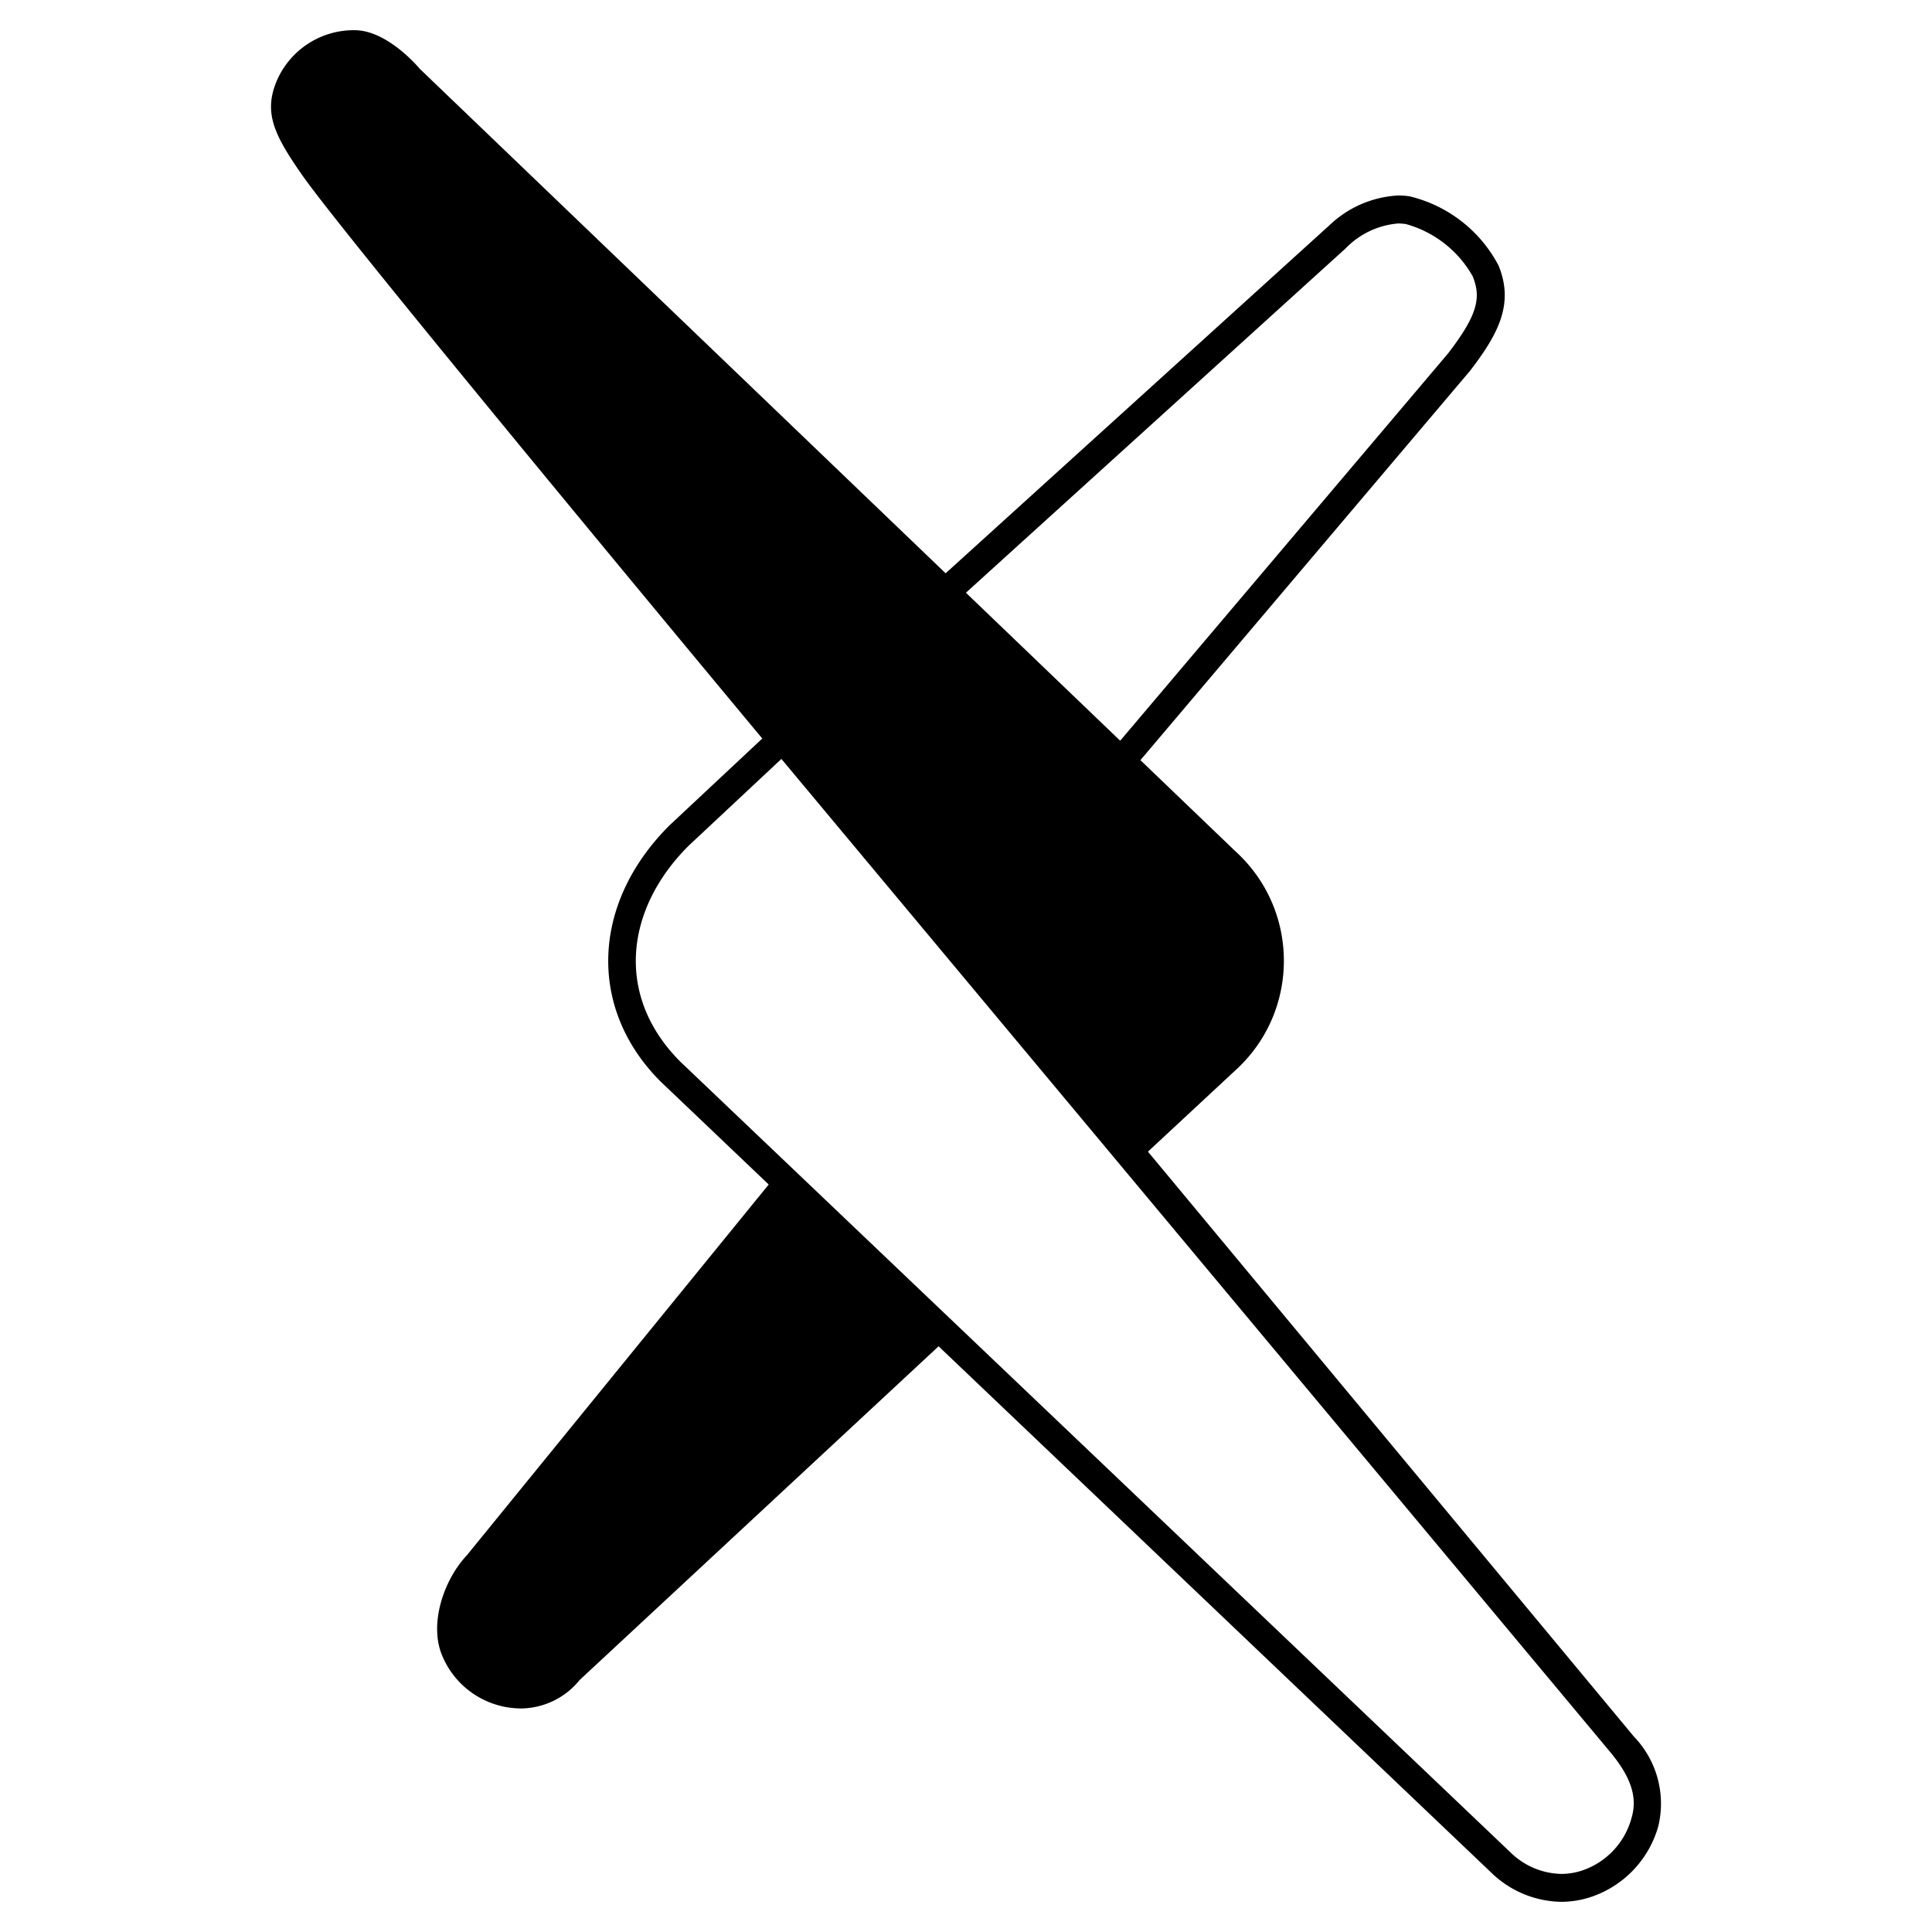 <?xml version="1.0" encoding="utf-8"?>
<!-- Generator: www.svgicons.com -->
<svg xmlns="http://www.w3.org/2000/svg" width="800" height="800" viewBox="0 0 448 512">
<path fill="currentColor" d="M62.258 8.006a22.216 22.216 0 0 0-20.929 13.448c-3.404 8.169-.96 13.898 6.506 24.59c10.935 16.09 122.178 149.673 122.178 149.673l-24.619 23.038c-20.74 20.735-21.632 48.566-2.34 67.852l28.663 27.3l-79.976 98.235c-6.21 6.614-10.053 18.221-6.585 26.552a22.697 22.697 0 0 0 21.21 14.06a20.227 20.227 0 0 0 15.249-7.536l95.122-88.437L363.33 496.39a27.141 27.141 0 0 0 18.418 7.61a25.26 25.26 0 0 0 7.335-1.108a27.658 27.658 0 0 0 18.4-18.99a25.606 25.606 0 0 0-6.481-23.69L272.219 305.195l23.062-21.443c17.198-15.504 17.29-42.455.197-58.076l-25.257-24.228L357.417 98.46l.115-.133l.103-.14c7.793-10.123 11.52-17.92 7.502-27.806a36.169 36.169 0 0 0-23.647-18.37a24.07 24.07 0 0 0-3.166-.212l-.006.018a28.524 28.524 0 0 0-18.252 8.123l-.203.166l-.19.173L218.6 151.925L79.261 18.253S70.995 8.213 62.258 8.006m276.06 51.214c.742.003 1.484.051 2.22.148a29.306 29.306 0 0 1 17.719 13.81c2.246 5.523 1.554 10.01-6.506 20.484L264.861 196.3l-40.882-39.22l100.68-91.304a21.77 21.77 0 0 1 13.66-6.536zM175.077 201.127L395.19 464.872c4.32 5.408 7.02 10.818 5.18 16.914a20.246 20.246 0 0 1-13.463 14.037a17.617 17.617 0 0 1-5.17.784a19.792 19.792 0 0 1-13.293-5.56l-220.15-209.694c-17.317-17.316-14.698-40.33 2.158-57.186z"/>
</svg>